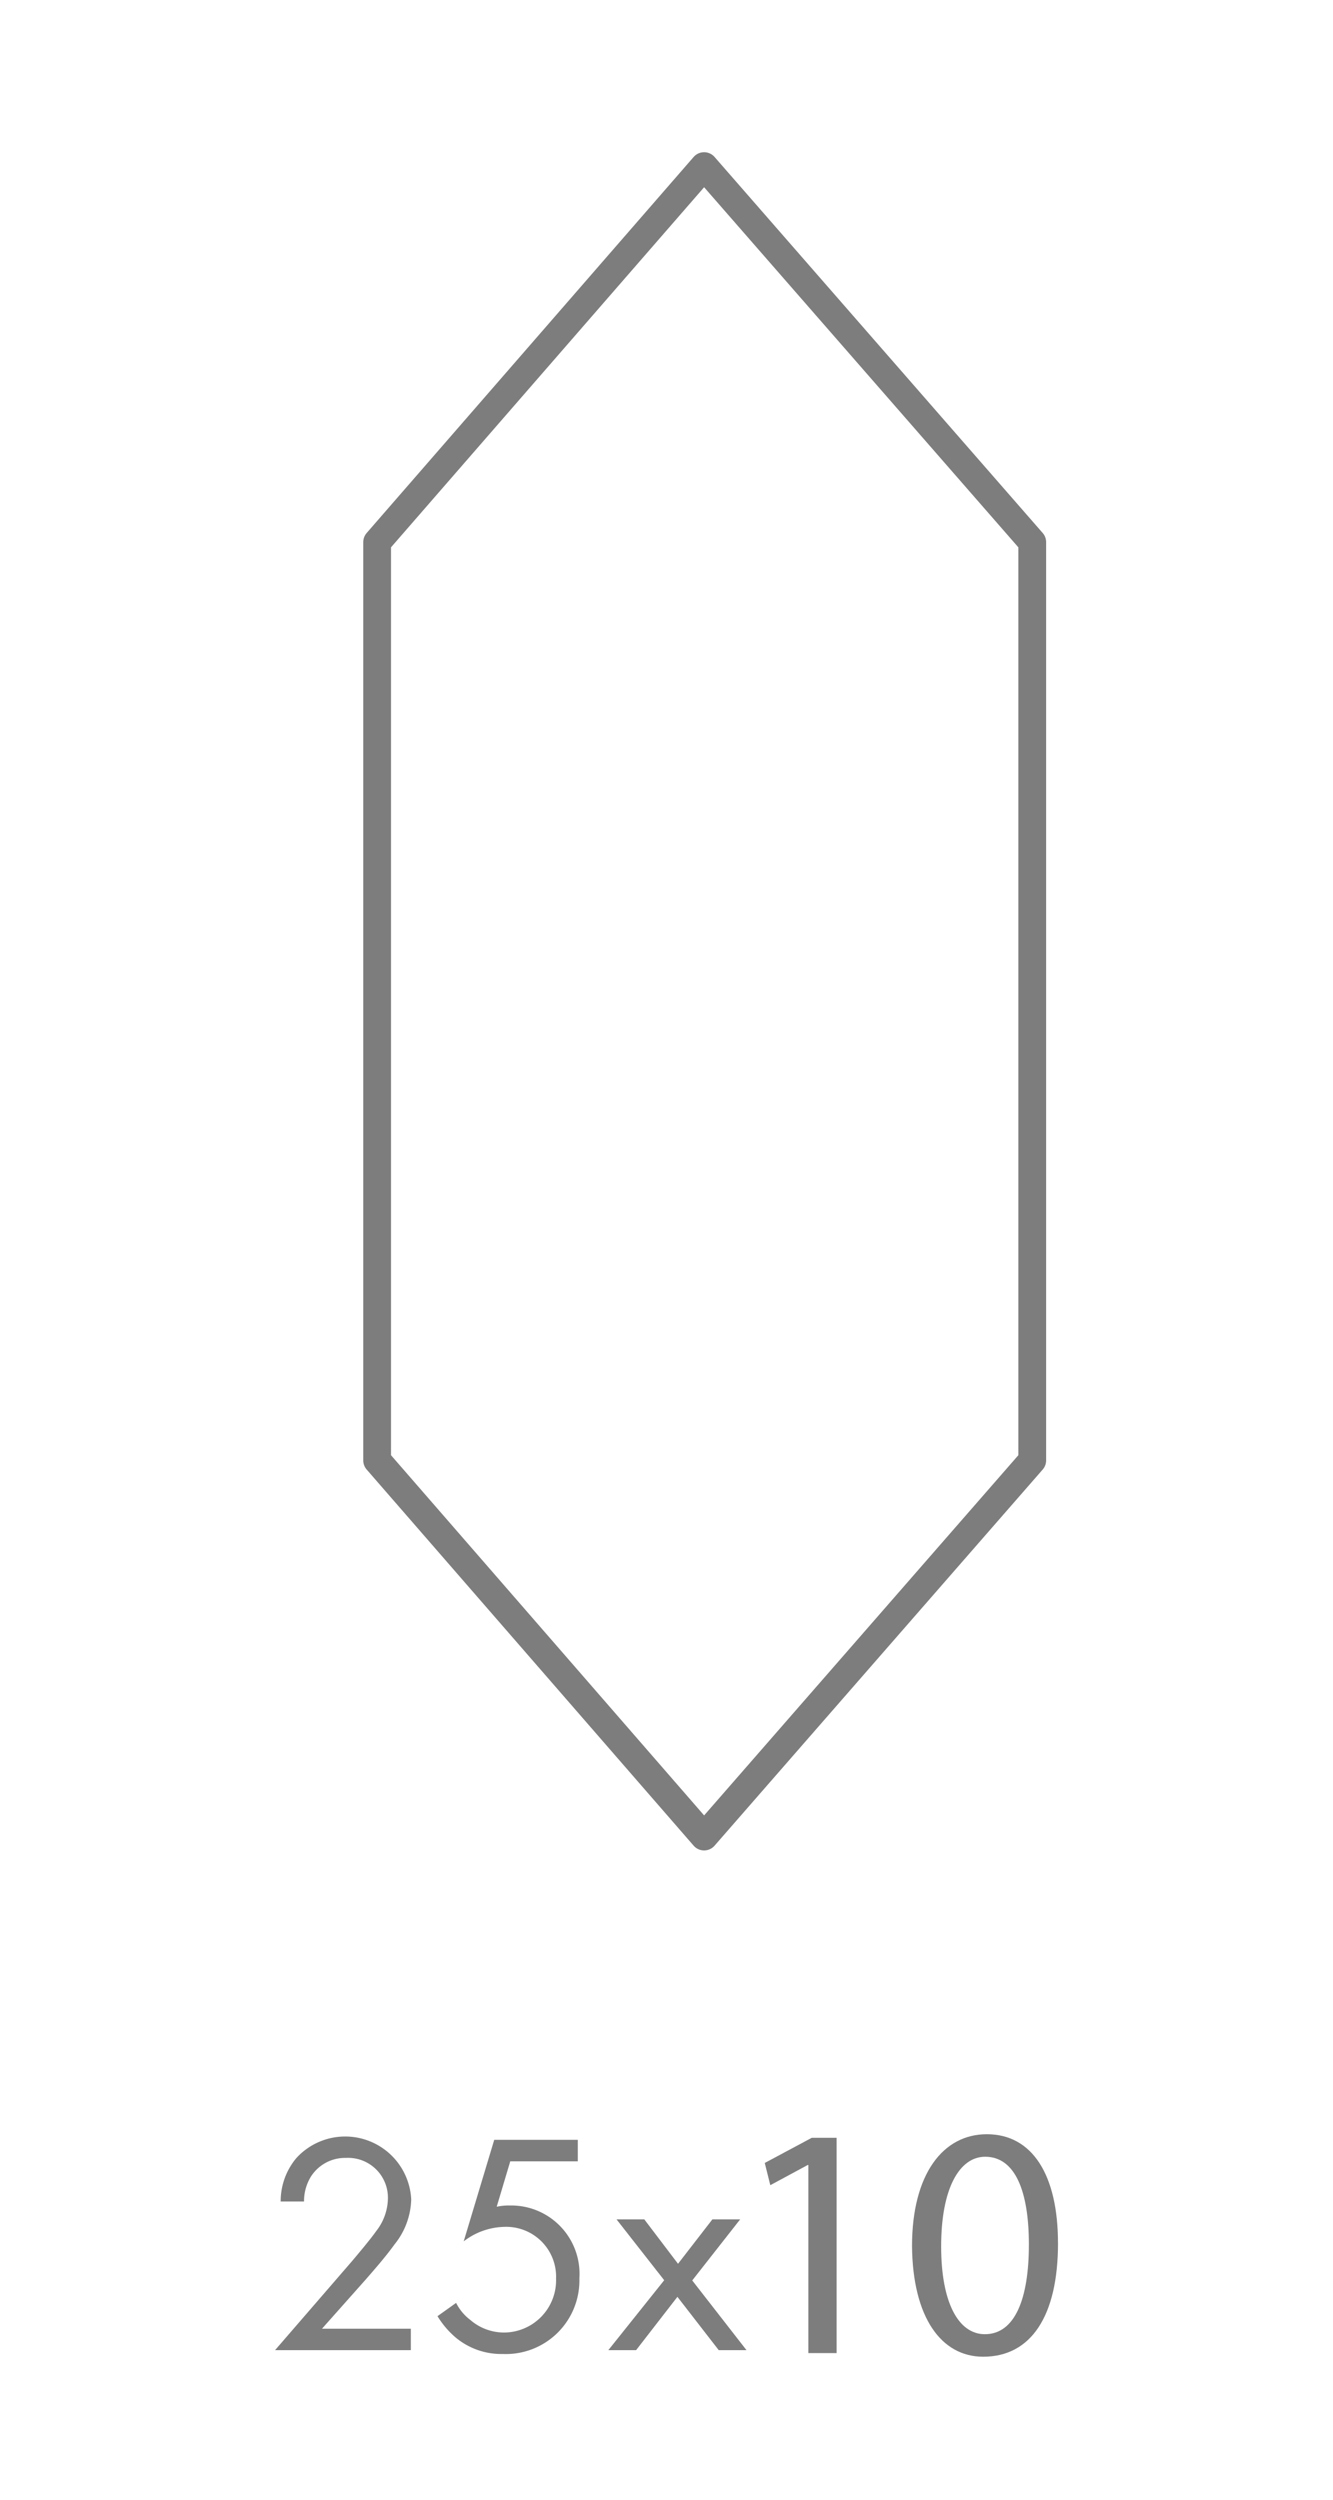 <svg xmlns="http://www.w3.org/2000/svg" xmlns:xlink="http://www.w3.org/1999/xlink" width="48" height="90" viewBox="0 0 48 90">
  <defs>
    <filter id="Trazado_267" x="10.078" y="2.483" width="30.59" height="67.143" filterUnits="userSpaceOnUse">
      <feOffset dx="1" dy="1" input="SourceAlpha"/>
      <feGaussianBlur stdDeviation="1" result="blur"/>
      <feFlood flood-opacity="0.2"/>
      <feComposite operator="in" in2="blur"/>
      <feComposite in="SourceGraphic"/>
    </filter>
  </defs>
  <g id="Grupo_629" data-name="Grupo 629" transform="translate(-4105 498)">
    <g id="Grupo_492" data-name="Grupo 492">
      <g id="Grupo_165" data-name="Grupo 165" transform="translate(4114.903 -421.081)">
        <path id="Trazado_264" data-name="Trazado 264" d="M38.789,121.173l2.759-3.19c.193-.227.7-.83.886-1.1a1.947,1.947,0,0,0,.42-1.158,1.434,1.434,0,0,0-1.51-1.475,1.456,1.456,0,0,0-1.26.67,1.683,1.683,0,0,0-.25.9h-.841a2.41,2.41,0,0,1,.567-1.567,2.38,2.38,0,0,1,4.133,1.487,2.669,2.669,0,0,1-.6,1.623c-.318.443-.727.908-1.033,1.26L40.48,120.4h3.2v.772H38.789Z" transform="translate(-38.789 -113.476)" fill="#7d7d7d"/>
      </g>
      <path id="Trazado_268" data-name="Trazado 268" d="M65.507,114.528h-.024l-1.347.727-.2-.8,1.693-.906h.894V121.3H65.507v-6.771Z" transform="translate(4068.602 -534.58)" fill="#7d7d7d"/>
      <path id="Trazado_269" data-name="Trazado 269" d="M76.755,117.285c0,2.635-.978,4.089-2.694,4.089-1.514,0-2.539-1.418-2.563-3.981,0-2.6,1.12-4.03,2.693-4.03,1.633,0,2.563,1.455,2.563,3.922Zm-4.208.119c0,2.015.62,3.159,1.574,3.159,1.073,0,1.585-1.252,1.585-3.23,0-1.907-.489-3.159-1.574-3.159-.917,0-1.585,1.121-1.585,3.226Z" transform="translate(4066.343 -534.523)" fill="#7d7d7d"/>
      <g id="Grupo_166" data-name="Grupo 166" transform="translate(4120.751 -420.958)">
        <path id="Trazado_265" data-name="Trazado 265" d="M52.182,114.426h-2.43l-.488,1.635a2.045,2.045,0,0,1,.477-.045,2.46,2.46,0,0,1,2.5,2.622,2.65,2.65,0,0,1-2.759,2.725,2.568,2.568,0,0,1-1.692-.59,3.161,3.161,0,0,1-.658-.772l.67-.478a1.753,1.753,0,0,0,.511.613,1.854,1.854,0,0,0,1.226.454,1.881,1.881,0,0,0,1.862-1.942,1.794,1.794,0,0,0-1.862-1.862,2.468,2.468,0,0,0-1.464.522l1.1-3.656h3.009v.773Z" transform="translate(-47.129 -113.652)" fill="#7d7d7d"/>
        <path id="Trazado_266" data-name="Trazado 266" d="M57.917,119.926,56.2,117.734h1l1.215,1.6,1.238-1.6h1l-1.726,2.2,1.953,2.509h-1l-1.487-1.919-1.487,1.919h-1Z" transform="translate(-49.751 -114.871)" fill="#7d7d7d"/>
      </g>
    </g>
    <g transform="matrix(1, 0, 0, 1, 4105, -498)" filter="url(#Trazado_267)">
      <path id="Trazado_267-2" data-name="Trazado 267" d="M54.374,10.9,66.19,24.439V57.5L54.374,71.043,42.6,57.5V24.439Z" transform="translate(-30.02 -5.92)" fill="#fff" stroke="#7d7d7d" stroke-linecap="round" stroke-linejoin="round" stroke-width="1"/>
    </g>
    <rect id="Rectángulo_113" data-name="Rectángulo 113" width="48" height="90" transform="translate(4105 -498)" fill="none"/>
  </g>
</svg>
